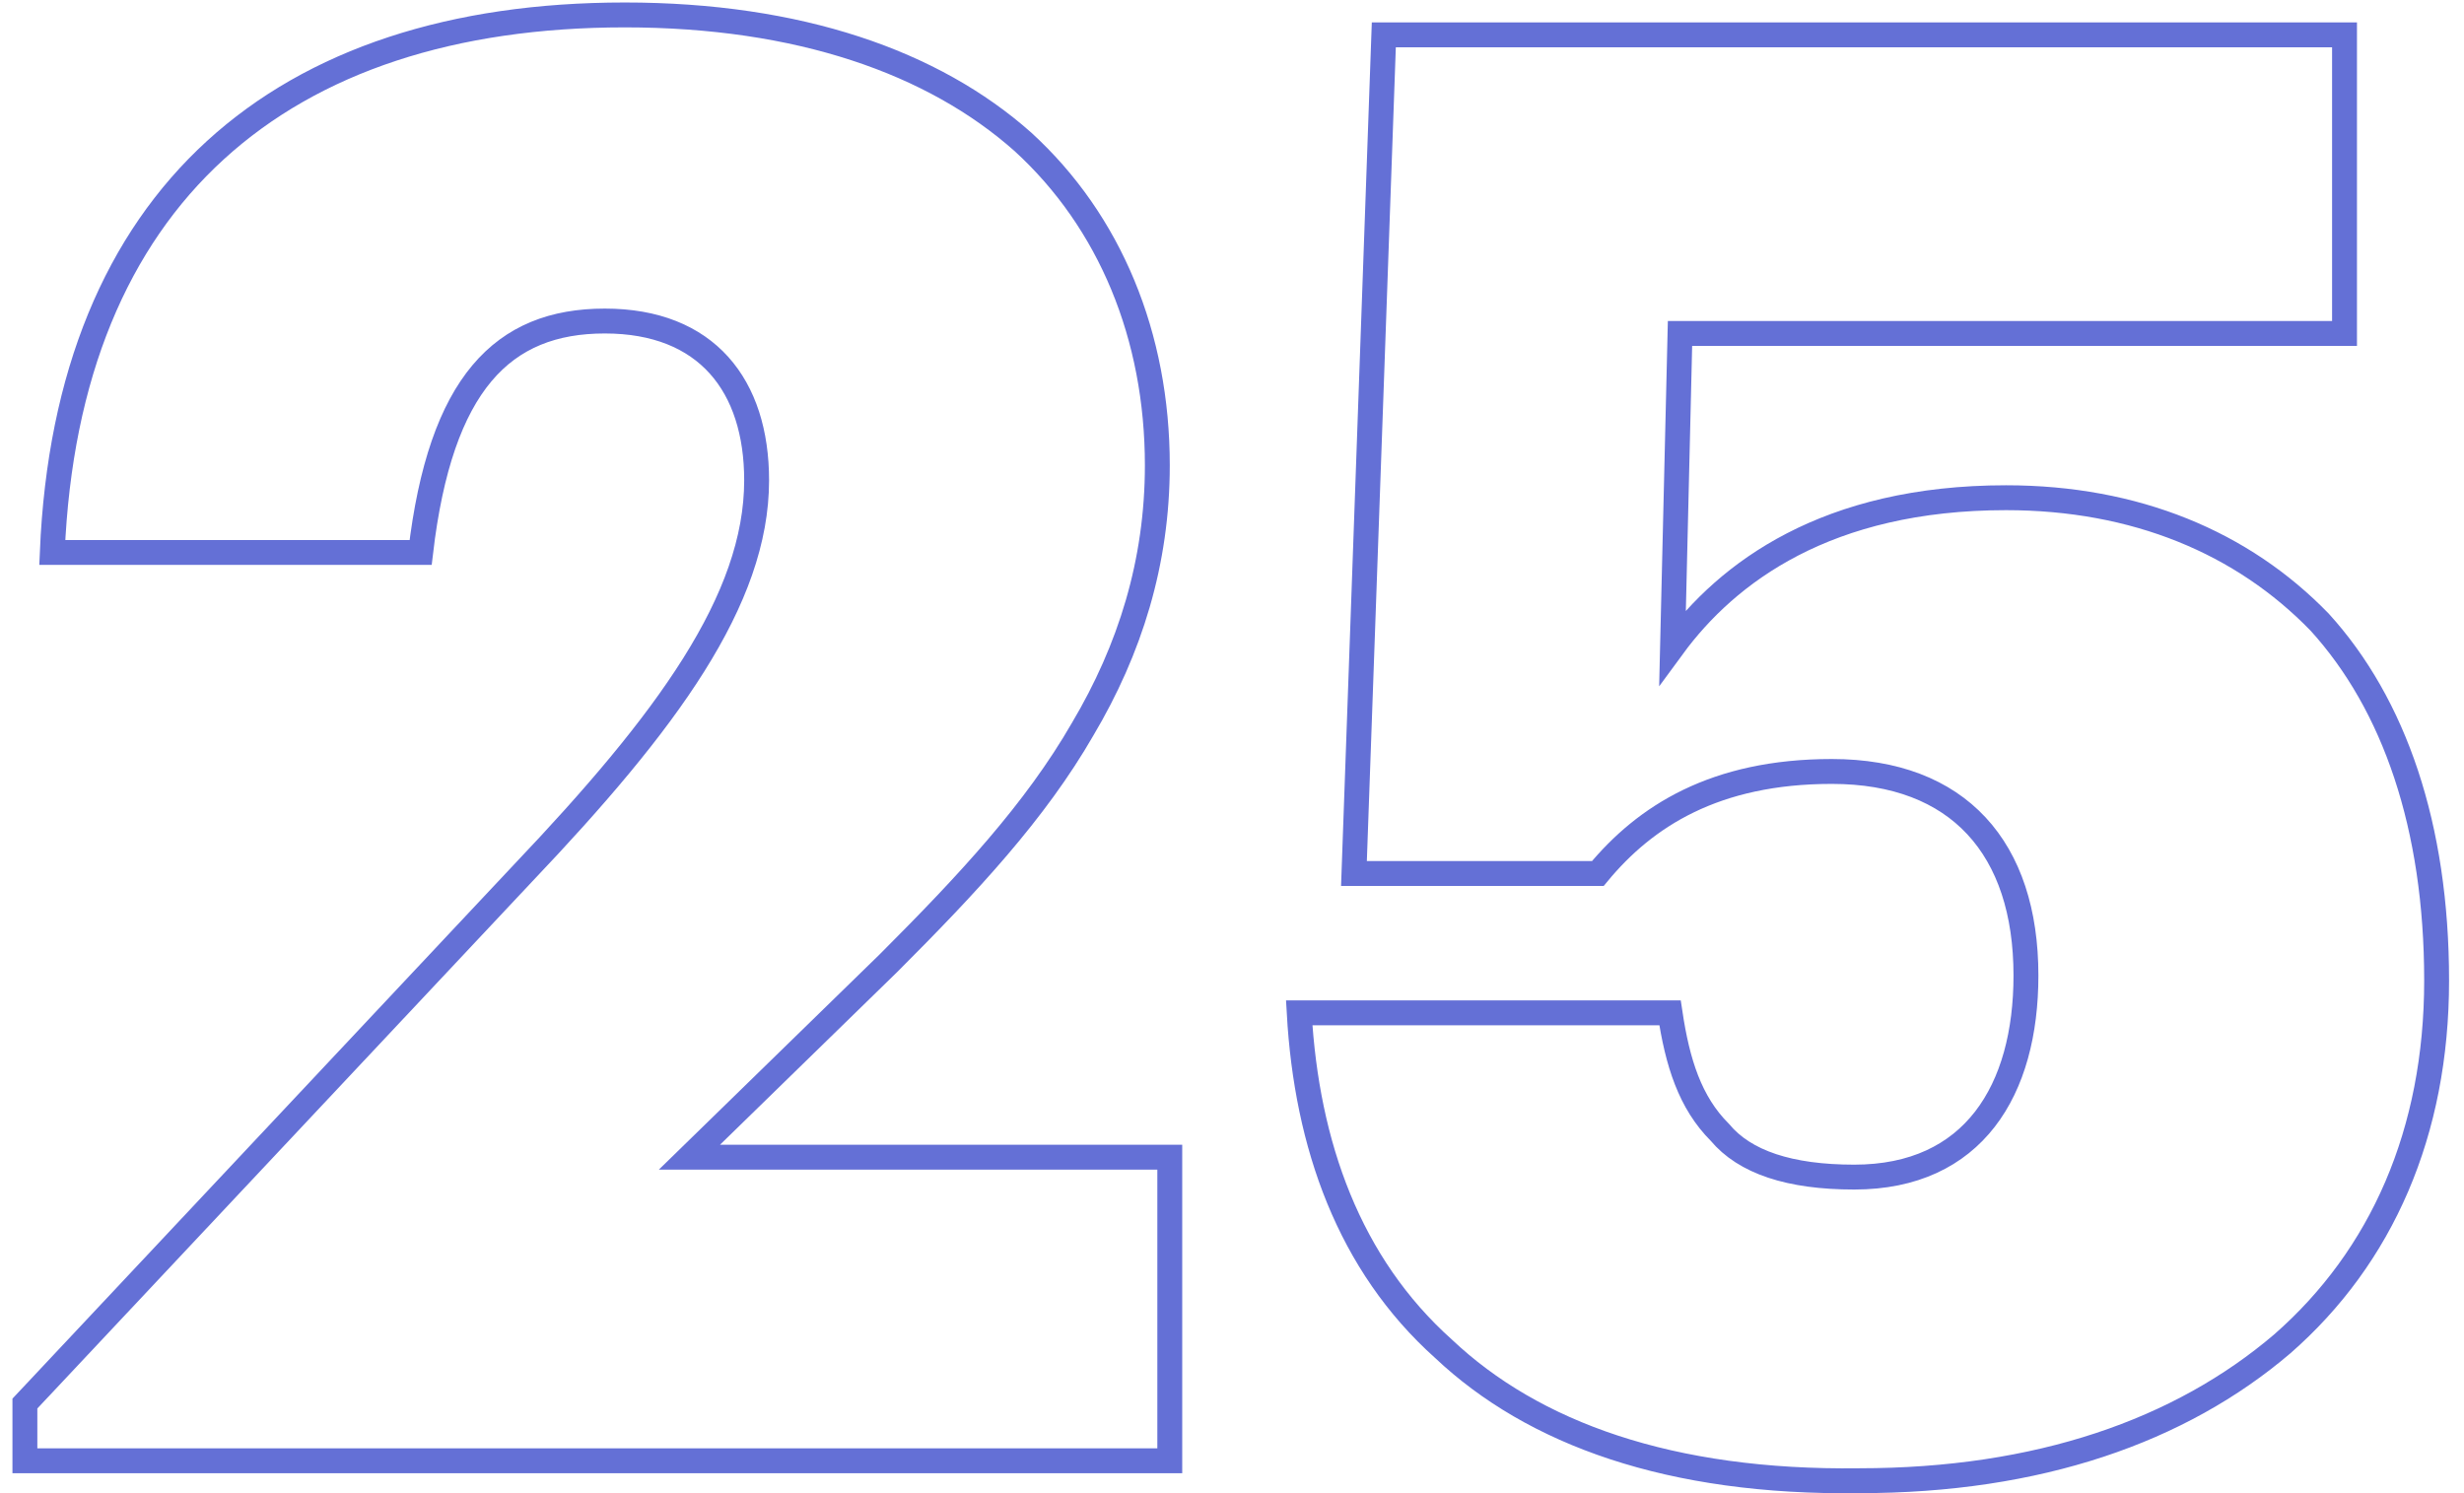 <?xml version="1.0" encoding="UTF-8"?> <!-- Generator: Adobe Illustrator 22.1.0, SVG Export Plug-In . SVG Version: 6.00 Build 0) --> <svg xmlns="http://www.w3.org/2000/svg" xmlns:xlink="http://www.w3.org/1999/xlink" id="Слой_1" x="0px" y="0px" viewBox="0 0 99 60" style="enable-background:new 0 0 99 60;" xml:space="preserve"> <style type="text/css"> .st0{fill:none;stroke:#6470D6;stroke-miterlimit:10;} </style> <g> <path class="st0" d="M21,35.1c5.8-6.1,9.4-11,9.4-15.8c0-3.8-2-6.4-6.1-6.4c-4.1,0-6.6,2.5-7.4,9.3H2.1c0.6-14.3,9.2-21.6,23-21.6 c7,0,12.4,1.9,16,5.1c3.5,3.2,5.4,7.8,5.4,13c0,3.9-1.1,7.4-3,10.6c-1.9,3.3-4.6,6.2-7.8,9.4l-8,7.8H47v12.2H1v-2.3L21,35.1z"></path> <path class="st0" d="M58,54.2c-3.8-3.4-5.5-8.2-5.8-13.5h14.9c0.3,2,0.8,3.6,2,4.8c1,1.2,2.8,1.8,5.4,1.8c4.8,0,6.9-3.5,6.9-8.1 c0-5.1-2.7-8.2-7.8-8.2c-4.7,0-7.5,1.8-9.4,4.1h-9.8l1.2-33.7h38.6v12H67.5l-0.3,12.6C69.4,23,73.4,20,80.6,20 c5.2,0,9.5,1.8,12.6,5c3,3.3,4.7,8.2,4.7,14.4c0,6.1-2.2,11.1-6.2,14.6c-4.1,3.5-9.8,5.5-17,5.5C67.1,59.6,61.6,57.6,58,54.2z"></path> </g> </svg> 